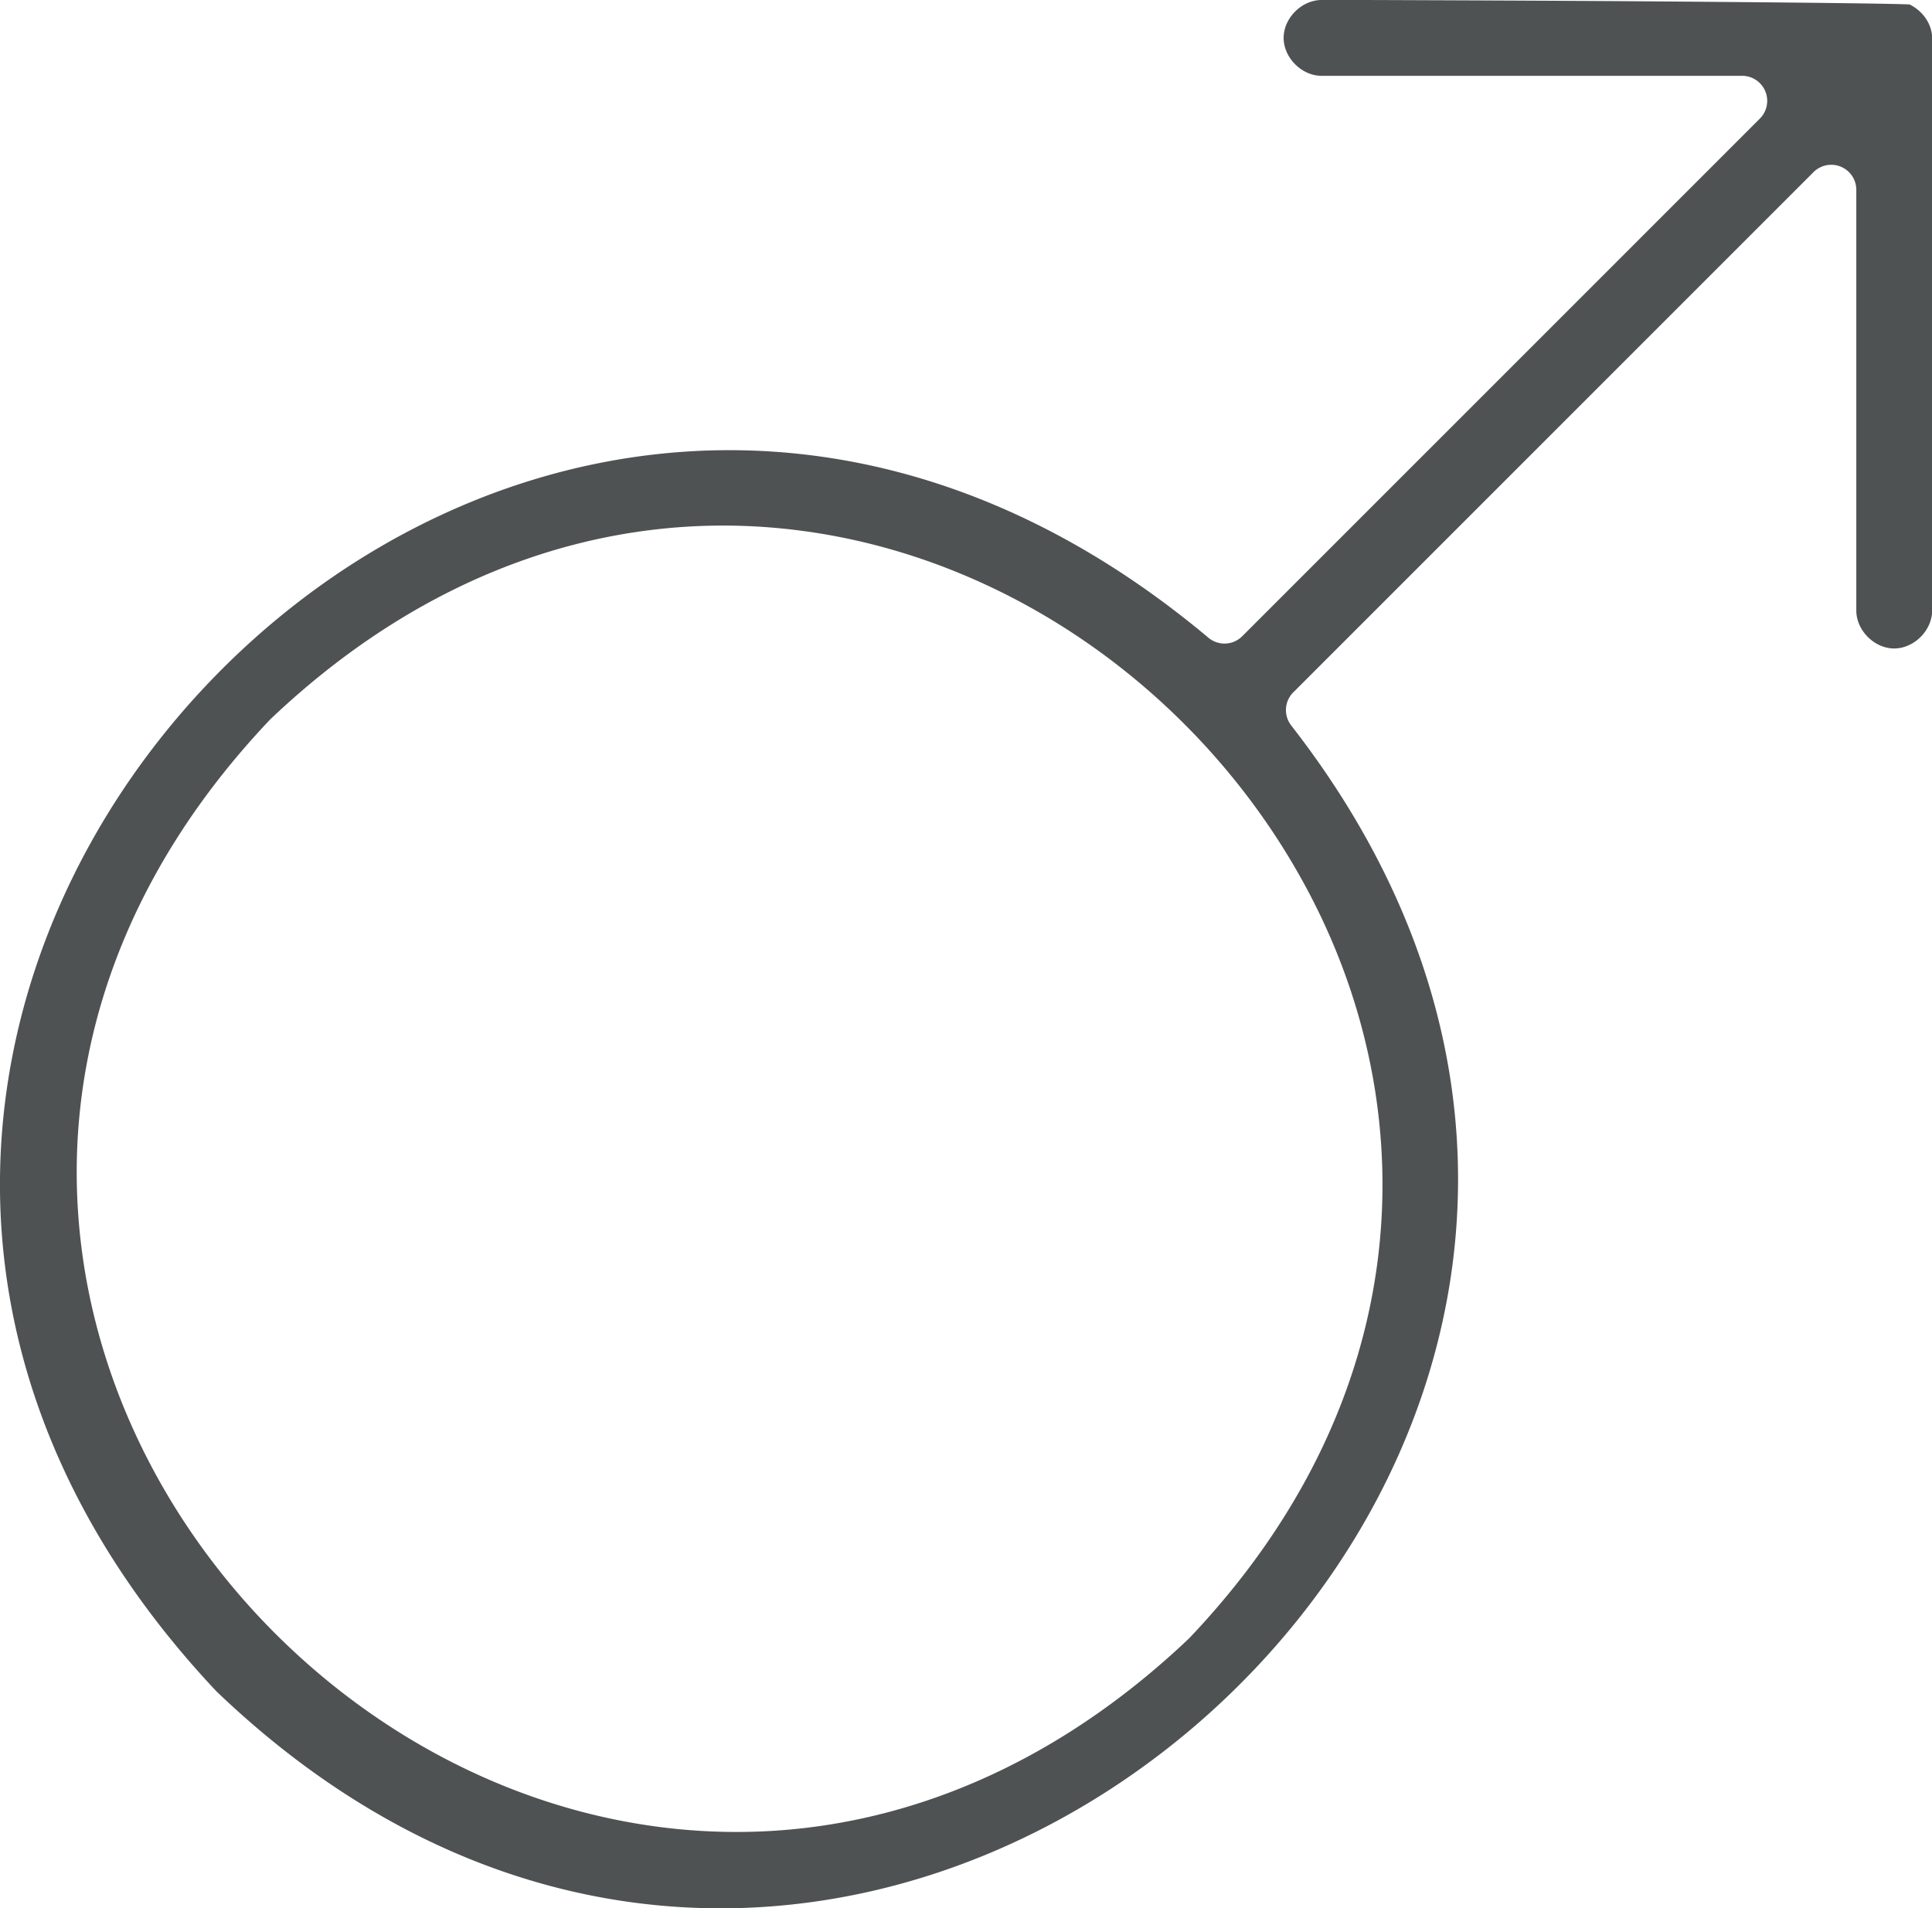 <?xml version="1.0" encoding="UTF-8" standalone="no"?>
<svg
   id="line"
   viewBox="0 0 15.34 15.152"
   version="1.1"
   width="15.34"
   height="15.152"
   xmlns="http://www.w3.org/2000/svg"
   xmlns:svg="http://www.w3.org/2000/svg"
   xmlns:rdf="http://www.w3.org/1999/02/22-rdf-syntax-ns#"
   xmlns:cc="http://creativecommons.org/ns#"
   xmlns:dc="http://purl.org/dc/elements/1.1/">
  <defs
     id="defs2" />
  <title
     id="title1">1</title>
  <path
     id="path1"
     style="fill:#4f5253;fill-opacity:1;stroke-width:1;stroke-dasharray:none"
     d="m 10.686,0.199 c -0.157,0 -0.301,0.143 -0.301,0.301 0,0.157 0.143,0.301 0.301,0.301 h 3.34 A 0.199,0.199 0 0 1 14.166,1.141 L 10.057,5.25 A 0.199,0.199 0 0 1 9.787,5.262 C 6.931,2.868 3.722,3.631 1.822,5.65 c -1.898,2.018 -2.464,5.268 0.09,7.979 2.63,2.52 5.844,2.009 7.885,0.172 2.04,-1.838 2.879,-4.978 0.648,-7.842 a 0.199,0.199 0 0 1 0.018,-0.264 l 4.129,-4.129 a 0.199,0.199 0 0 1 0.34,0.141 V 5.047 c 0,0.157 0.143,0.301 0.301,0.301 0.157,0 0.301,-0.143 0.301,-0.301 V 0.502 0.5 c -0.001,-0.113 -0.078,-0.217 -0.18,-0.266 -0.035,-0.001 -0.088,-0.003 -0.154,-0.004 -0.132,-0.003 -0.32,-0.005 -0.543,-0.008 -0.446,-0.005 -1.037,-0.01 -1.625,-0.014 -1.177,-0.007 -2.346,-0.01 -2.346,-0.01 z M 6.223,4.381 c 1.929,0.119 3.651,1.395 4.463,3.107 0.811,1.713 0.692,3.883 -1.047,5.715 a 0.199,0.199 0 0 1 -0.008,0.008 C 8.409,14.37 7.036,14.816 5.75,14.736 4.464,14.657 3.27,14.061 2.377,13.168 1.484,12.275 0.889,11.081 0.811,9.795 0.732,8.509 1.177,7.136 2.336,5.914 A 0.199,0.199 0 0 1 2.344,5.906 C 3.566,4.747 4.937,4.302 6.223,4.381 Z"
     transform="translate(-0.193,-0.199)" />
</svg>
